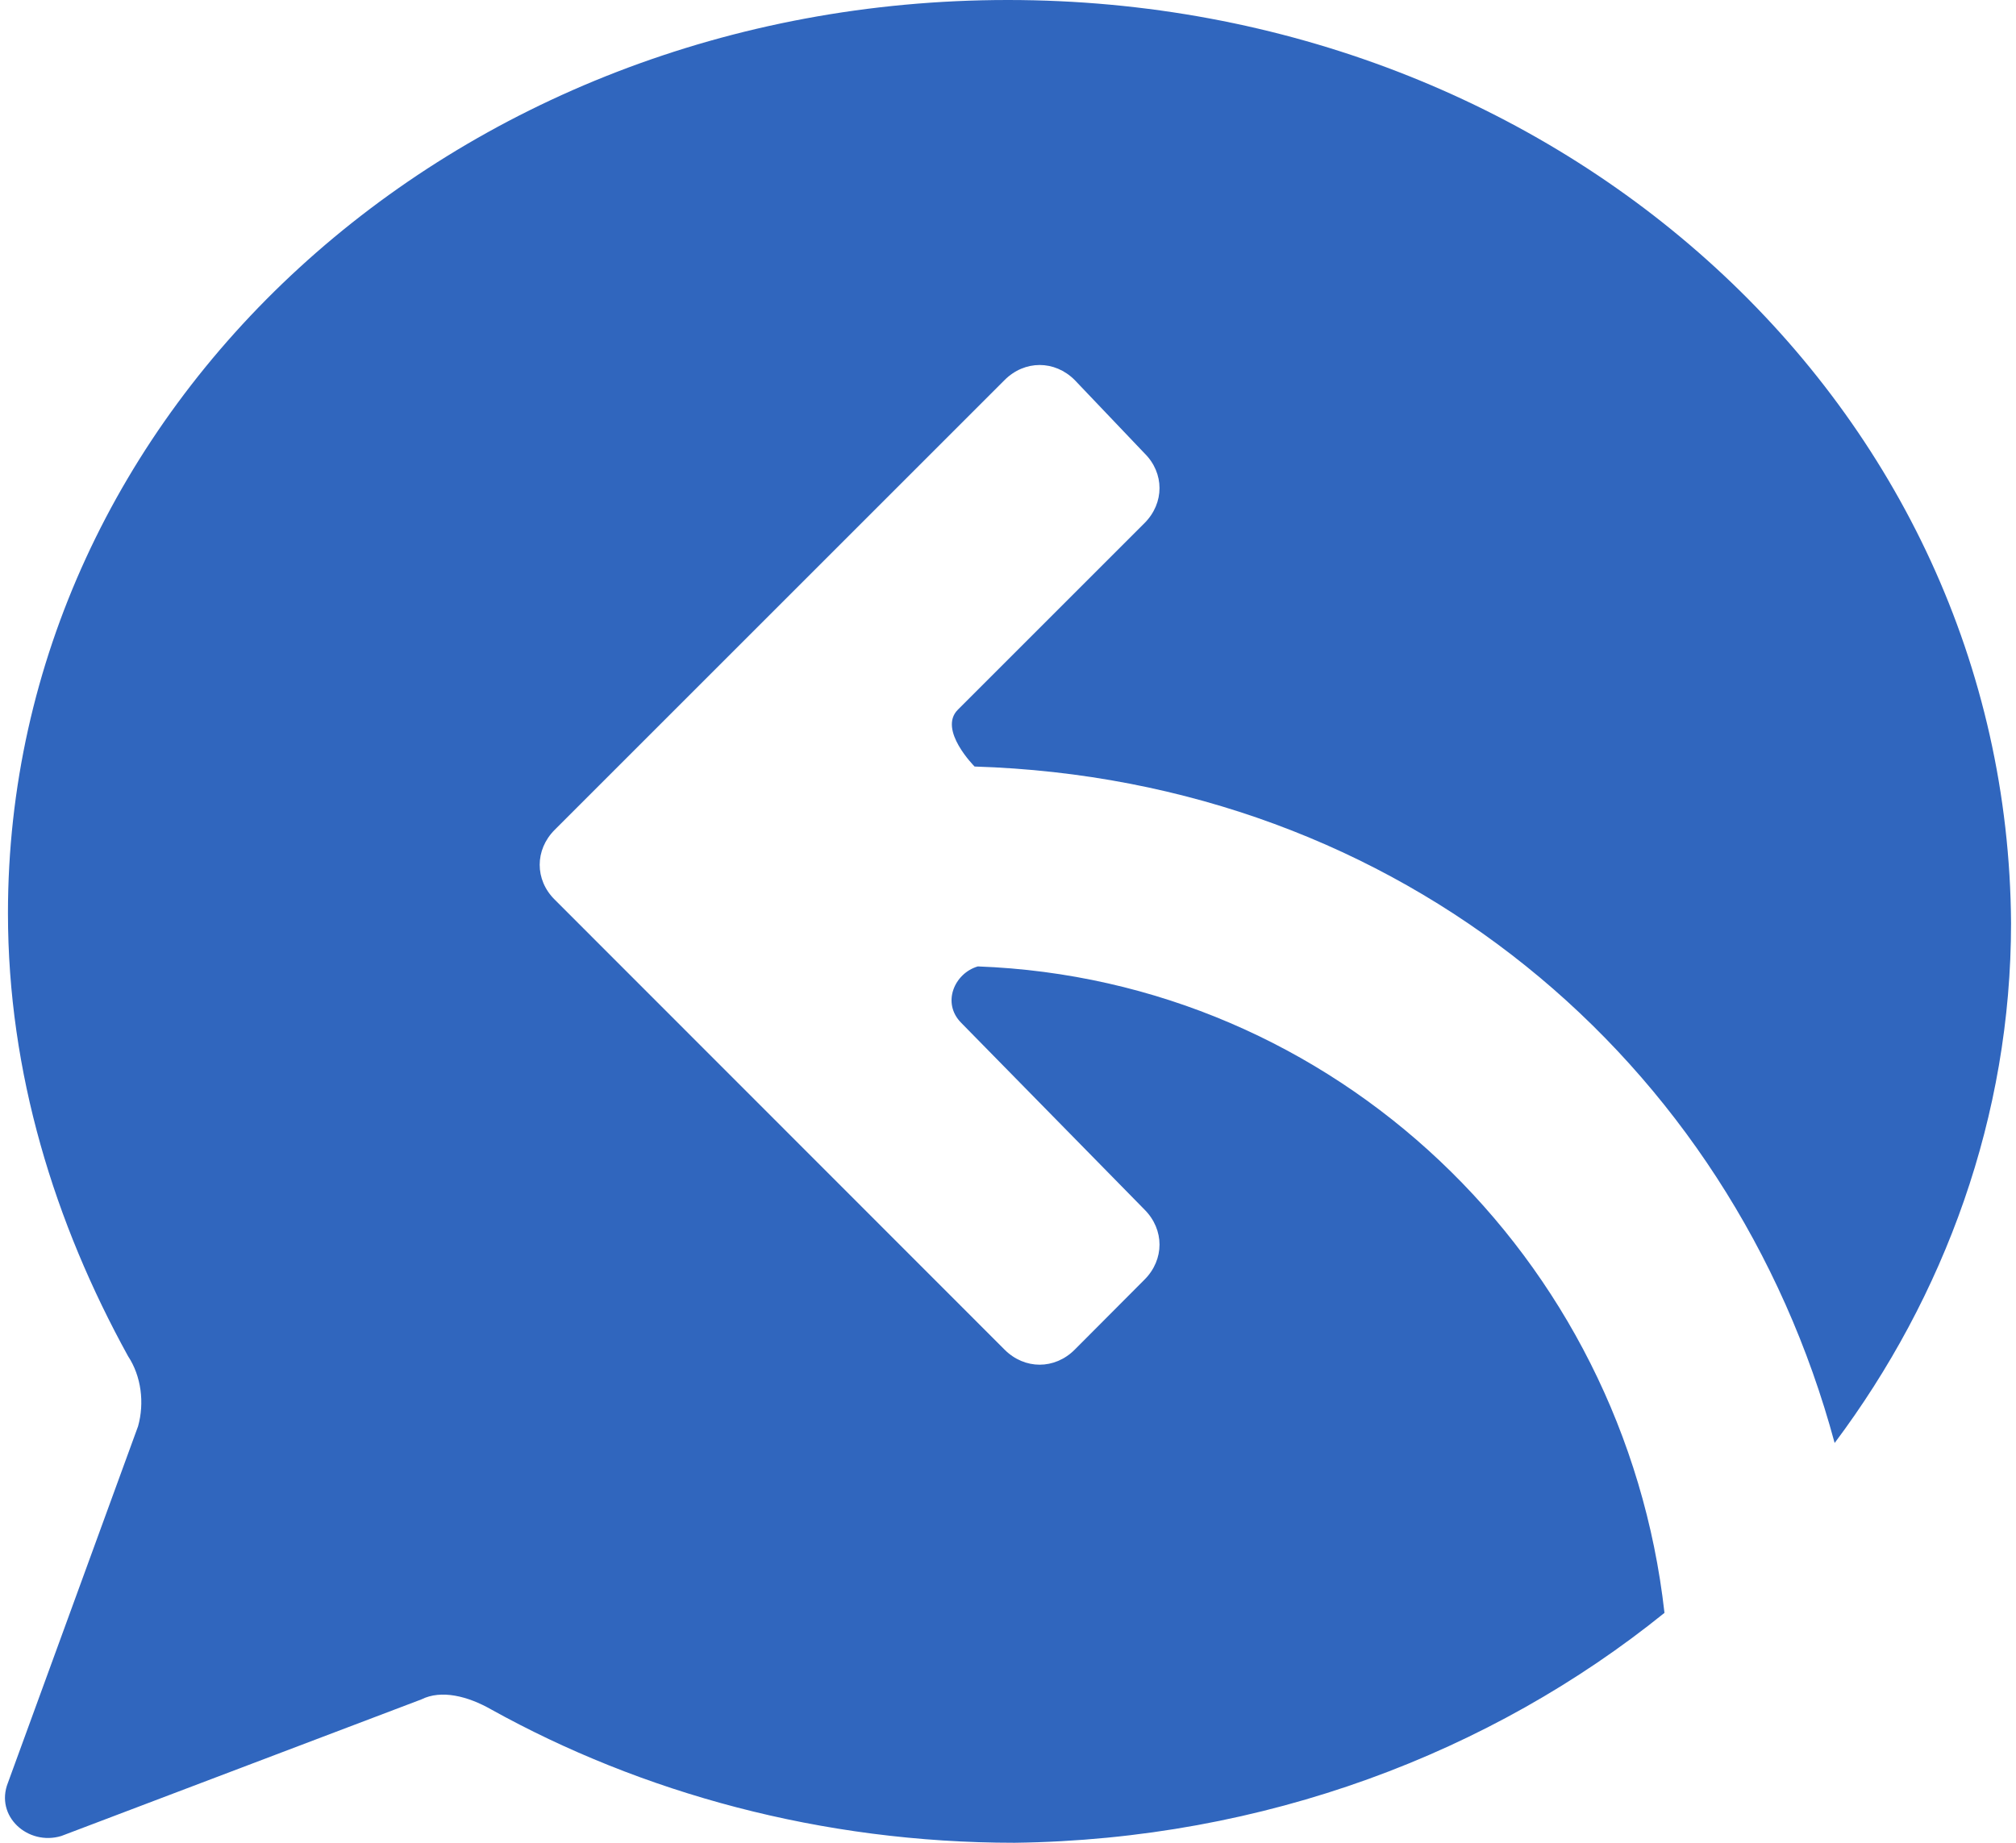 <?xml version="1.0" encoding="UTF-8"?>
<!DOCTYPE svg PUBLIC "-//W3C//DTD SVG 1.1//EN" "http://www.w3.org/Graphics/SVG/1.1/DTD/svg11.dtd">
<!-- Creator: CorelDRAW -->
<svg xmlns="http://www.w3.org/2000/svg" xml:space="preserve" width="70px" height="64px" version="1.1" style="shape-rendering:geometricPrecision; text-rendering:geometricPrecision; image-rendering:optimizeQuality; fill-rule:evenodd; clip-rule:evenodd"
viewBox="0 0 80.17 73.66"
 xmlns:xlink="http://www.w3.org/1999/xlink"
 xmlns:xodm="http://www.corel.com/coreldraw/odm/2003"
 enable-background="new 0 0 100 100">
 <defs>
  <style type="text/css">
   <![CDATA[
    .fil0 {fill:#3066BE;fill-rule:nonzero}
   ]]>
  </style>
 </defs>
 <g id="Layer_x0020_1">
  <g id="contact-request-svgrepo-com.svg">
   <path class="fil0" d="M38.88 38.63c-0.93,0.27 -1.46,1.46 -0.66,2.26l7.32 7.46c0.8,0.8 0.8,2 0,2.8l-2.79 2.8c-0.8,0.8 -2,0.8 -2.8,0l-17.98 -17.99c-0.8,-0.79 -0.8,-1.99 0,-2.79l17.98 -17.98c0.8,-0.8 2,-0.8 2.8,0l2.79 2.93c0.8,0.79 0.8,1.99 0,2.79l-7.46 7.46c-0.8,0.8 0.67,2.27 0.67,2.27 17.05,0.53 30.24,11.72 34.37,27.04 4.39,-5.86 7.05,-13.06 7.05,-20.78 -0.13,-20.65 -17.98,-36.9 -40.09,-36.9 -22.24,0 -39.96,16.38 -39.96,36.5 0,6.39 1.87,12.39 4.8,17.71 0.53,0.8 0.66,1.87 0.4,2.8l-5.2 14.25c-0.53,1.34 0.8,2.53 2.13,2.13l14.39 -5.46c0.8,-0.4 1.86,-0.13 2.79,0.4 6,3.33 13.19,5.33 20.92,5.33 9.99,-0.13 19.05,-3.6 25.97,-9.19 -1.6,-14.25 -13.19,-25.31 -27.44,-25.84z"/>
  </g>
 </g>
</svg>

